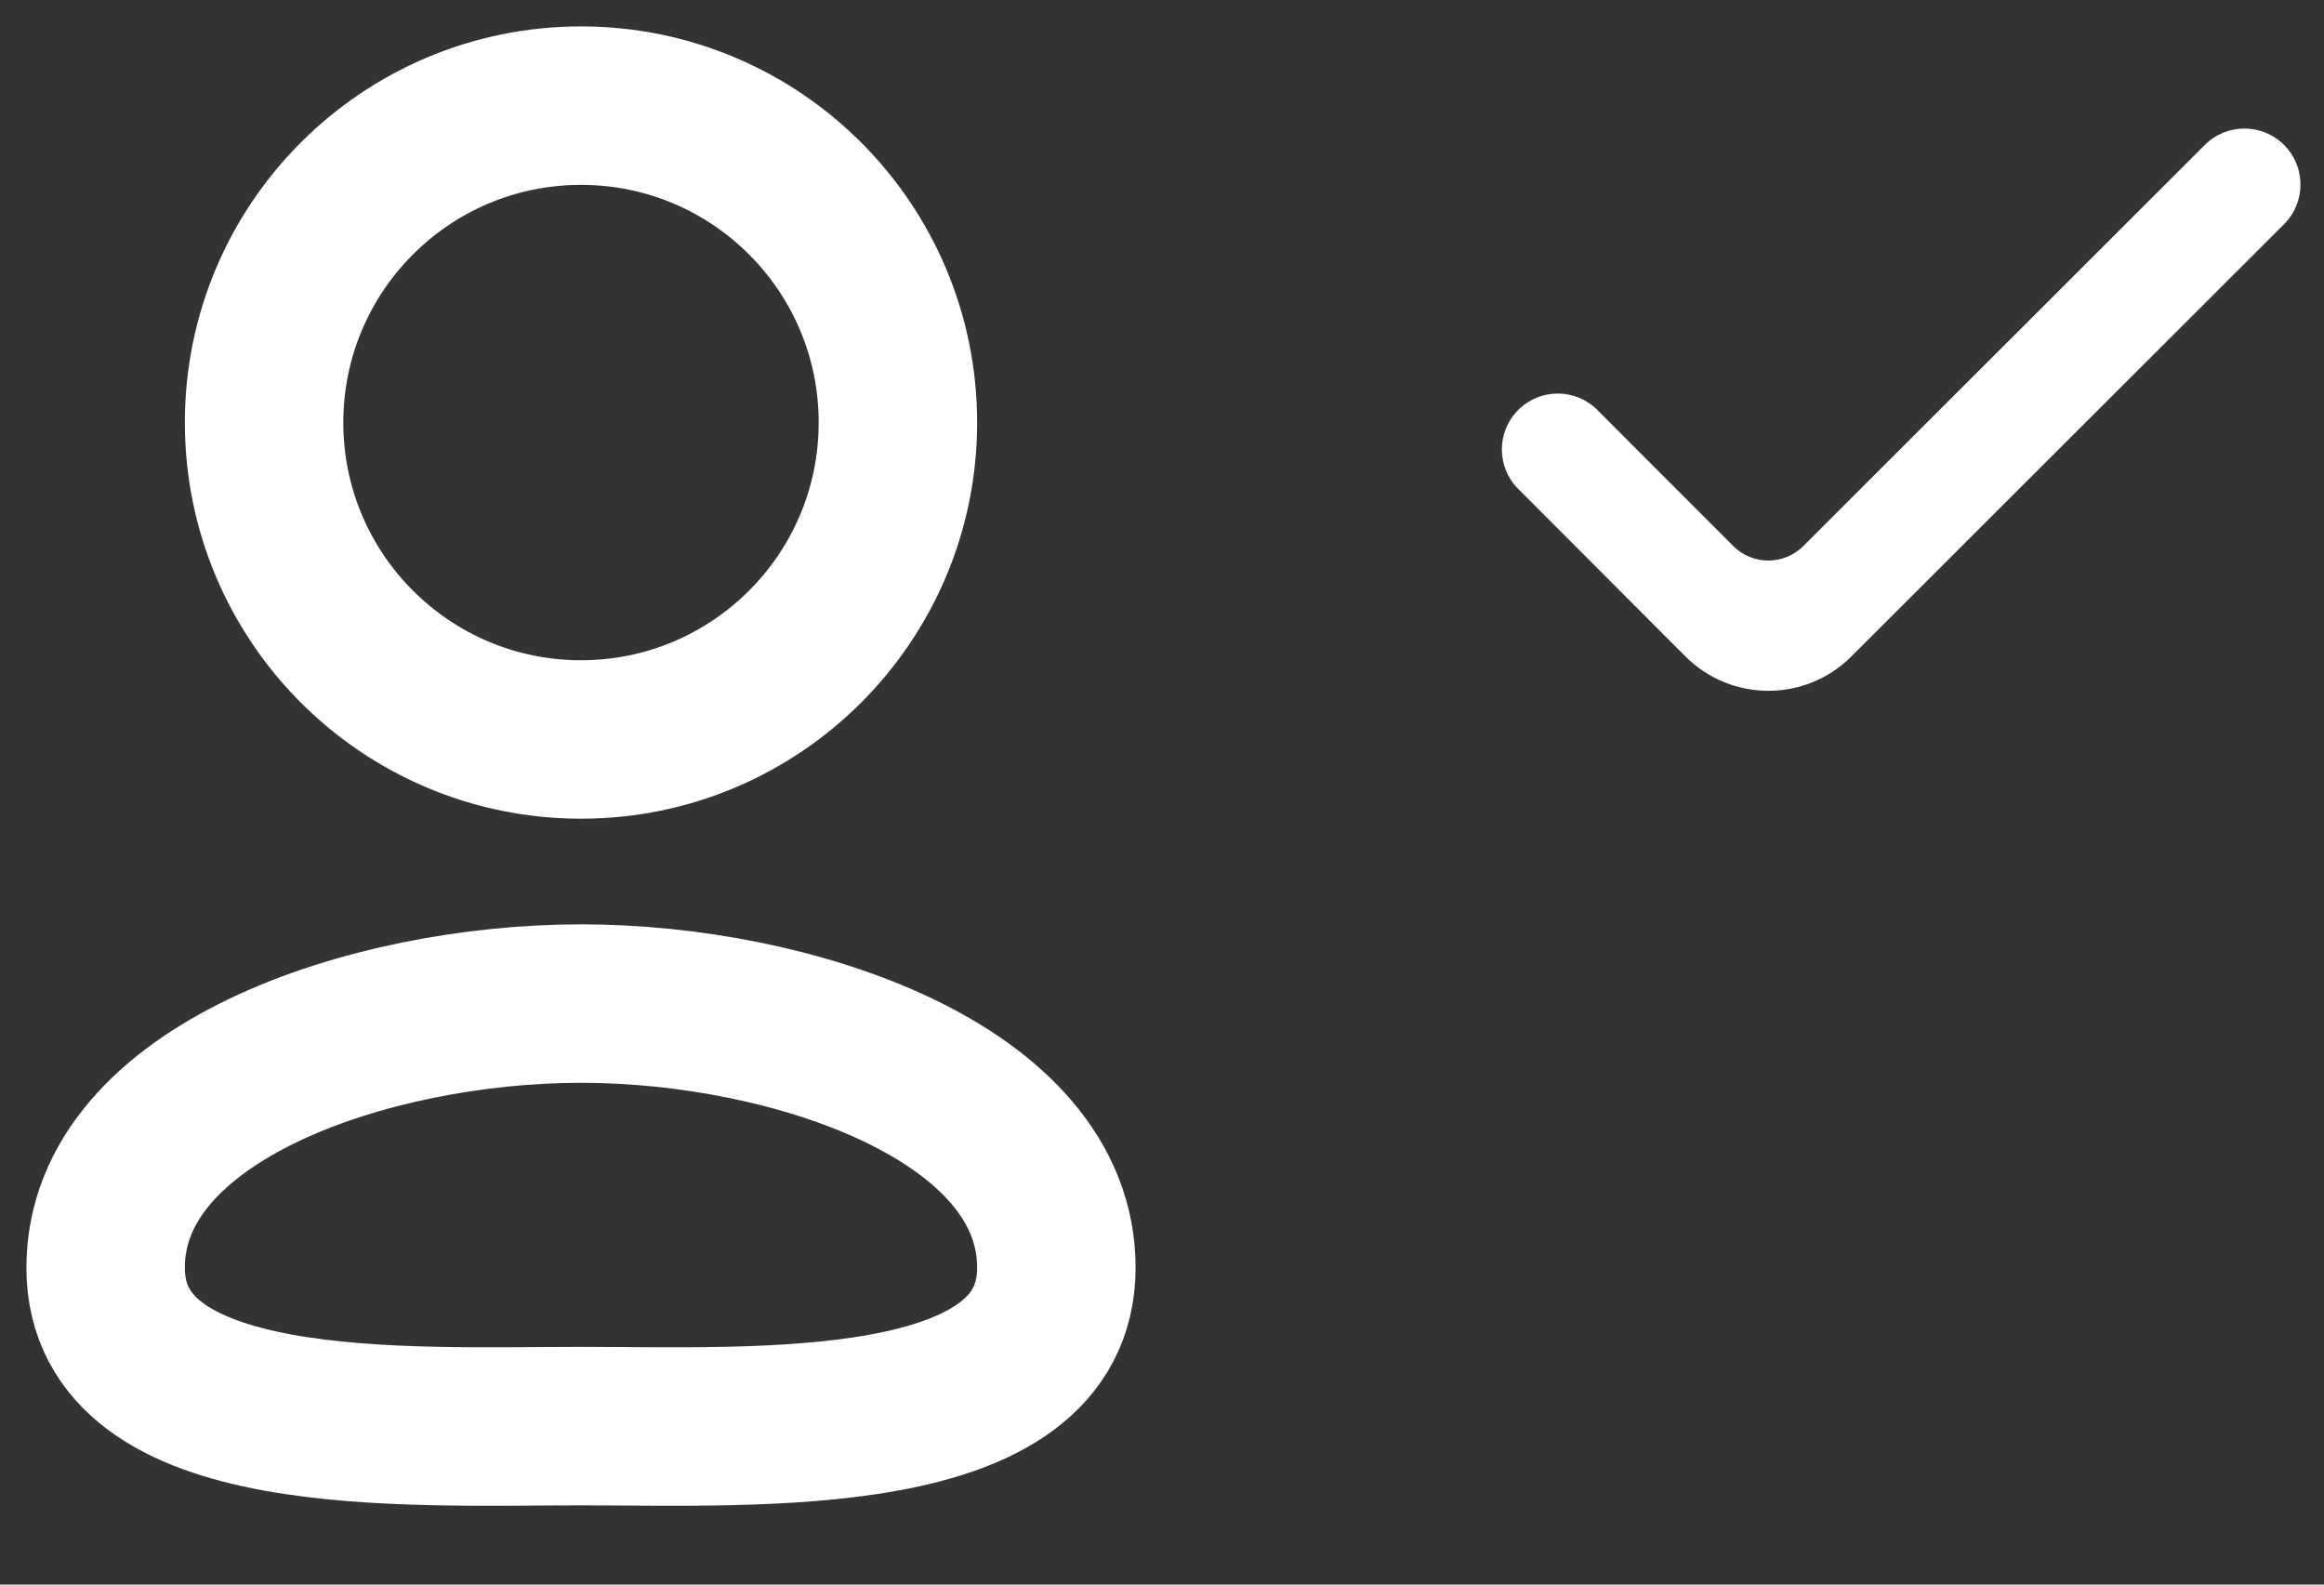 <svg width="22" height="15" viewBox="0 0 22 15" fill="none" xmlns="http://www.w3.org/2000/svg">
<rect x="0" y="0" width="22" height="15" fill="#333333" stroke="none"/>
<path d="M14.371 3.882C14.166 4.088 14.166 4.422 14.372 4.628L15.954 6.213C16.388 6.648 17.092 6.648 17.526 6.214L21.622 2.122C21.83 1.914 21.829 1.576 21.62 1.37C21.412 1.165 21.078 1.166 20.872 1.372L17.071 5.169C16.888 5.352 16.591 5.352 16.408 5.169L15.12 3.88C14.913 3.673 14.577 3.674 14.371 3.882Z" fill="white"/>
<circle cx="5.5" cy="4" r="3" stroke="white" stroke-width="1.5"/>
<path d="M10 12C10 13.657 7.157 13.5 5.5 13.5C3.843 13.5 1 13.657 1 12C1 10.343 3.5 9.5 5.5 9.5C7.5 9.5 10 10.343 10 12Z" stroke="white" stroke-width="1.5"/>
</svg>
